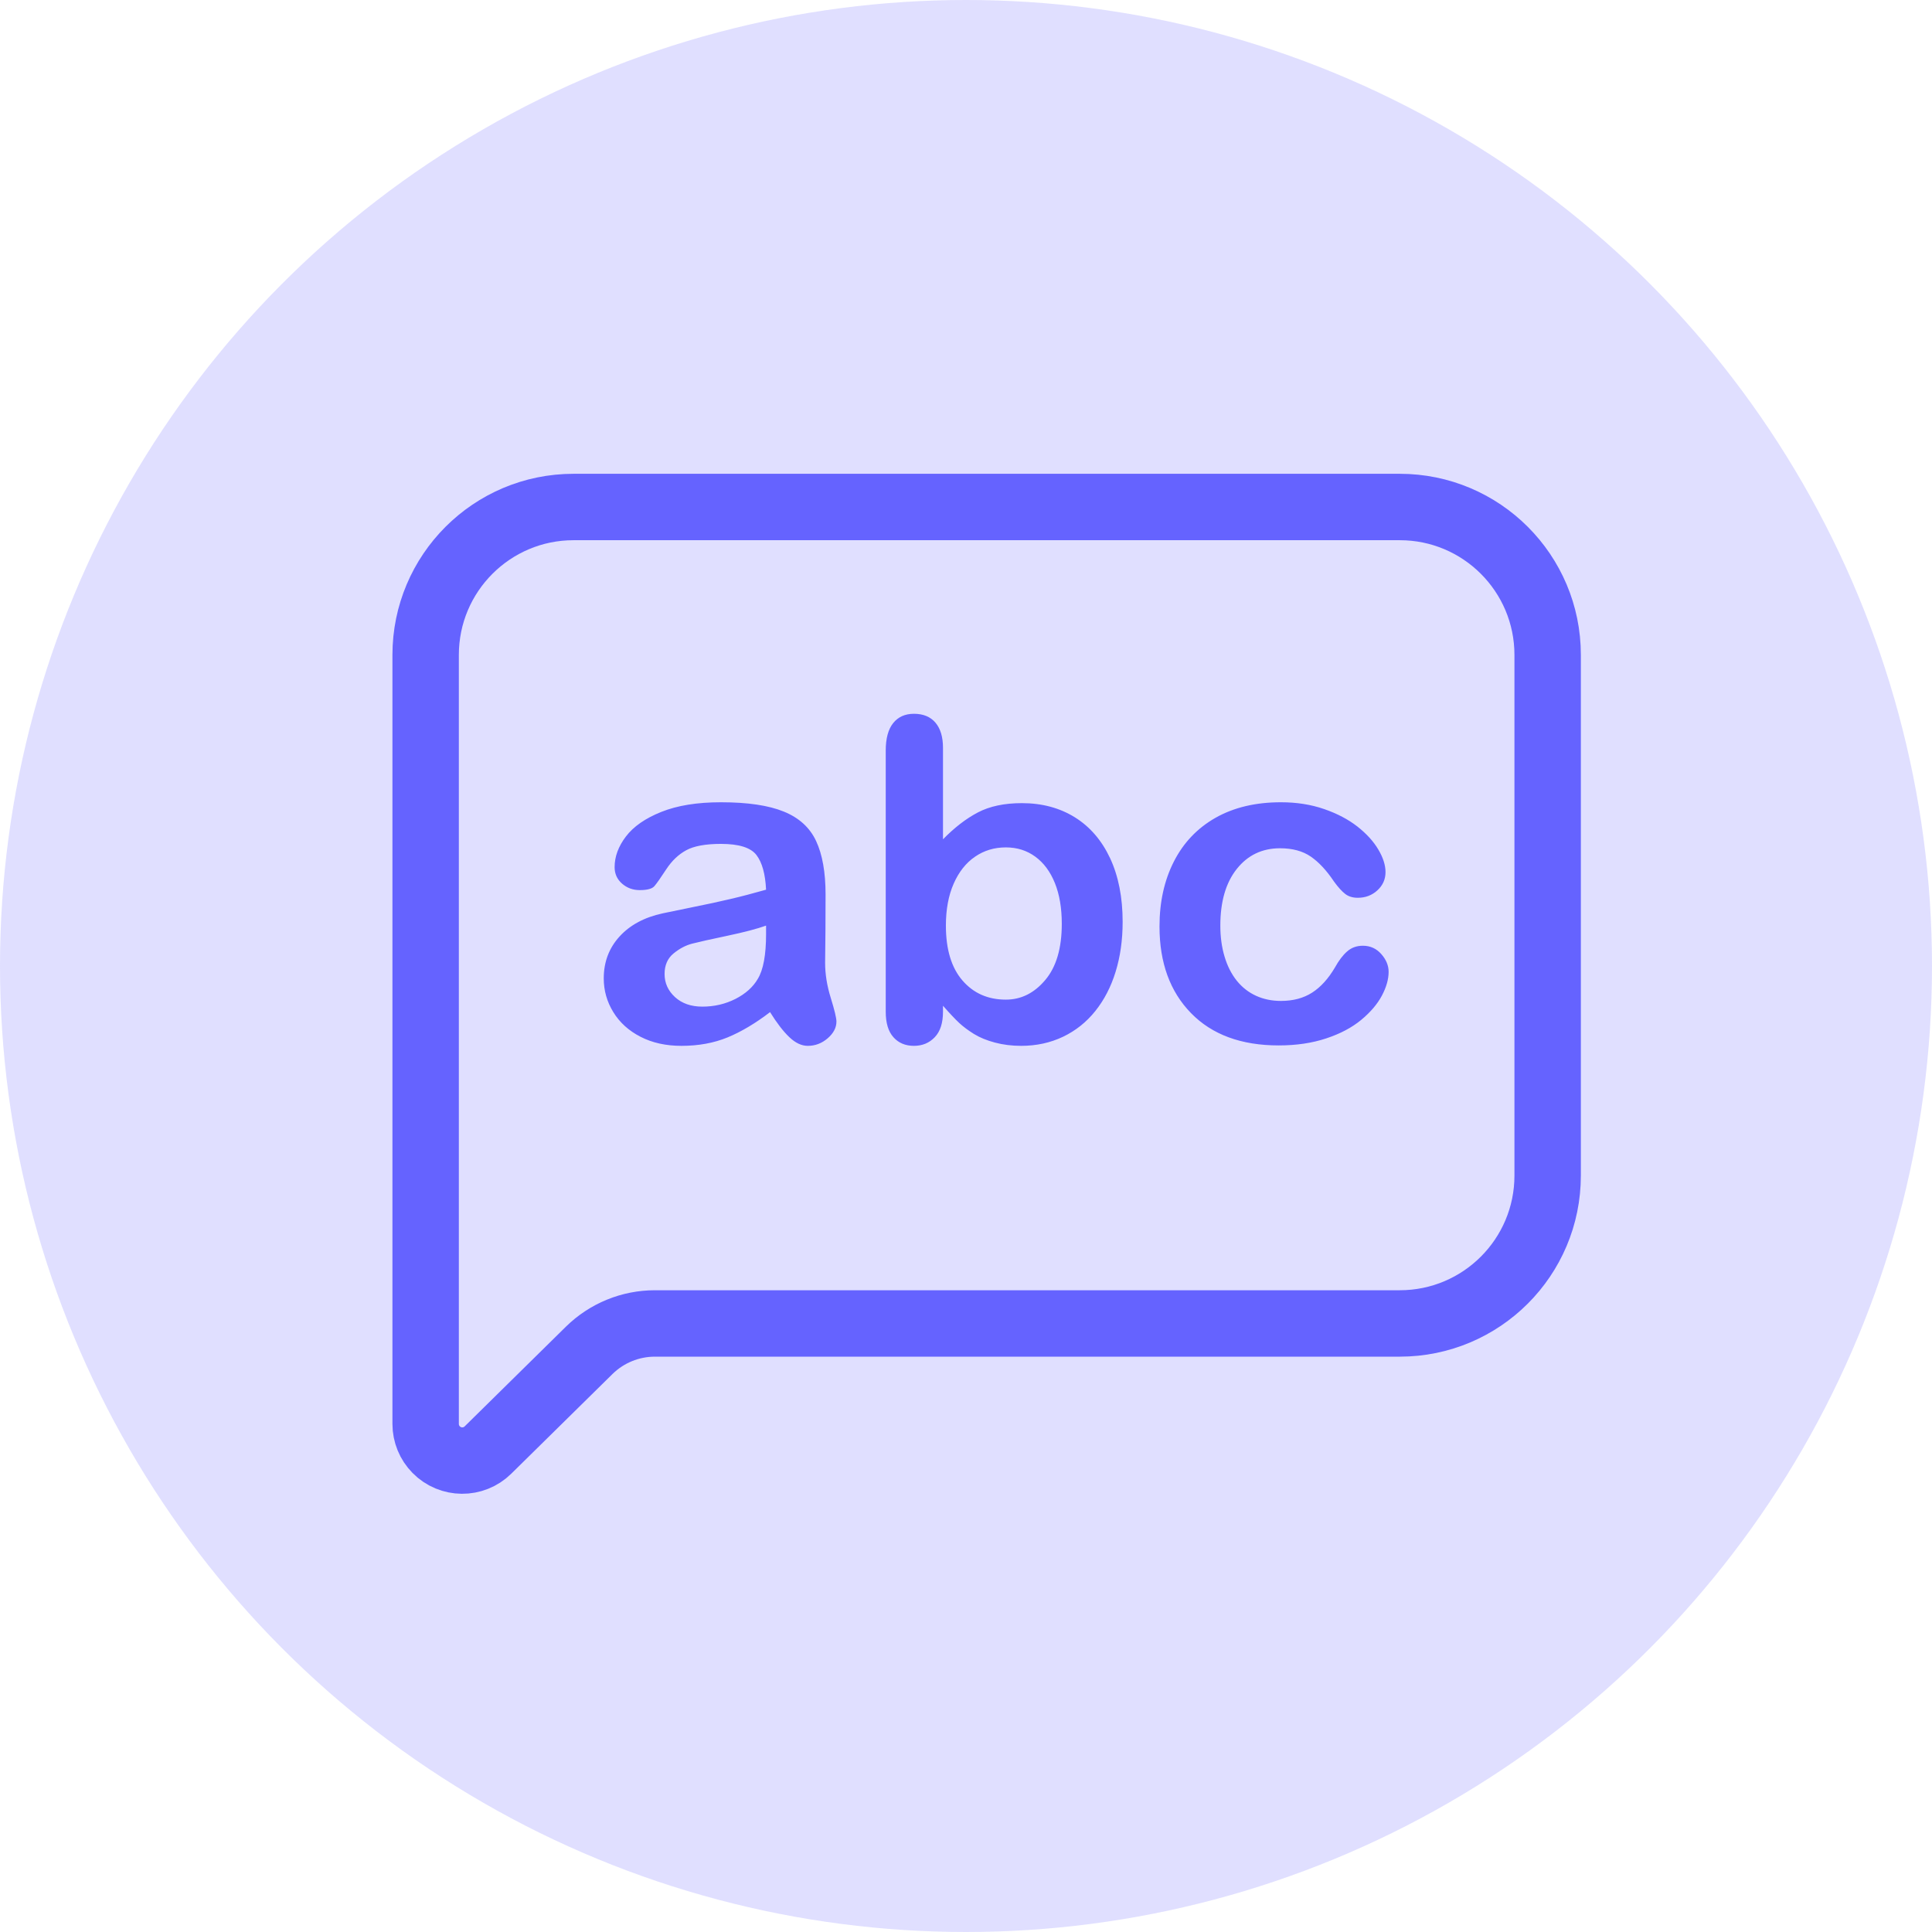 <svg xmlns="http://www.w3.org/2000/svg" width="64" height="64" viewBox="0 0 64 64">
    <g fill="none" fill-rule="evenodd">
        <g>
            <g>
                <g>
                    <g>
                        <g transform="translate(-56 -1635) translate(32 847) translate(0 136) translate(0 628) translate(24 24)">
                            <circle cx="32" cy="32" r="32" fill="#6563FF" opacity=".2"/>
                            <path fill="#6563FF" fill-rule="nonzero" d="M25.509 33.528c-.486.372-.955.651-1.409.838-.453.186-.962.279-1.526.279-.515 0-.967-.1-1.357-.301-.39-.2-.69-.473-.9-.816-.212-.344-.317-.716-.317-1.118 0-.542.174-1.004.522-1.386.348-.382.826-.638 1.434-.769.128-.029.444-.094.95-.196.504-.101.937-.194 1.297-.28.36-.084.752-.187 1.174-.307-.025-.523-.132-.906-.32-1.15-.19-.245-.58-.367-1.174-.367-.51 0-.893.07-1.15.21-.258.14-.479.351-.663.632-.183.28-.313.465-.39.555-.075.09-.238.134-.488.134-.226 0-.42-.071-.585-.214-.164-.143-.247-.325-.247-.548 0-.348.125-.687.376-1.016.25-.329.64-.6 1.169-.812.53-.213 1.189-.32 1.978-.32.883 0 1.577.103 2.082.309.505.205.862.53 1.07.976.208.445.313 1.035.313 1.77 0 .465-.002.859-.004 1.183-.002.324-.006.684-.011 1.081 0 .372.062.76.188 1.165.125.404.187.664.187.78 0 .203-.097.388-.29.555-.194.167-.414.25-.659.25-.206 0-.41-.096-.61-.287-.201-.19-.415-.468-.64-.83zm-.132-2.866c-.295.106-.722.218-1.284.337-.561.118-.95.205-1.166.261-.215.056-.421.165-.618.327-.196.162-.294.388-.294.678 0 .3.116.555.346.766.23.21.532.315.905.315.397 0 .763-.086 1.1-.257.335-.172.581-.393.738-.664.182-.3.273-.794.273-1.48v-.283zm5.861-5.885v3.026c.378-.387.763-.684 1.155-.89.392-.205.878-.308 1.457-.308.666 0 1.251.156 1.754.468.502.312.892.765 1.17 1.357.276.593.415 1.295.415 2.108 0 .6-.078 1.15-.232 1.65-.154.502-.379.936-.673 1.303-.294.368-.65.652-1.07.853-.42.2-.882.301-1.387.301-.308 0-.599-.036-.871-.109-.272-.072-.504-.168-.695-.286-.191-.119-.354-.241-.49-.367-.134-.126-.312-.314-.533-.566v.196c0 .373-.09.654-.272.845-.181.191-.412.287-.691.287-.284 0-.511-.096-.68-.287-.17-.19-.254-.472-.254-.845v-8.649c0-.401.082-.705.246-.91.165-.206.394-.309.688-.309.309 0 .547.098.713.294.167.196.25.475.25.838zm.096 5.885c0 .788.183 1.394.548 1.817.365.423.845.635 1.438.635.505 0 .94-.216 1.305-.65.366-.432.548-1.053.548-1.86 0-.523-.076-.973-.228-1.35-.152-.377-.367-.669-.647-.874-.28-.206-.605-.309-.978-.309-.383 0-.723.103-1.022.309-.3.205-.535.503-.706.892-.172.39-.258.853-.258 1.39zM46 32.192c0 .247-.075.51-.224.791-.15.281-.378.548-.684.802-.307.254-.693.459-1.159.613-.466.155-.99.233-1.574.233-1.24 0-2.209-.357-2.905-1.07-.696-.714-1.044-1.67-1.044-2.87 0-.813.159-1.531.478-2.155.318-.624.78-1.107 1.382-1.448.604-.341 1.324-.512 2.163-.512.52 0 .996.075 1.43.225.434.15.802.344 1.104.58.301.238.532.49.691.76.16.268.239.518.239.75 0 .237-.09.438-.268.602-.18.165-.396.247-.651.247-.167 0-.306-.042-.416-.127-.11-.085-.234-.221-.371-.41-.246-.368-.502-.643-.769-.827-.267-.184-.607-.276-1.019-.276-.593 0-1.071.229-1.434.686-.363.457-.544 1.082-.544 1.876 0 .372.046.714.14 1.026.093.312.228.578.404.798.177.22.39.387.64.501.25.114.525.17.824.17.402 0 .746-.091 1.033-.275.287-.184.54-.465.761-.842.123-.222.255-.397.398-.522.142-.126.316-.189.522-.189.245 0 .448.092.61.276.162.184.243.38.243.588z"/>
                            <path stroke="#6563FF" stroke-width="2.2" d="M19 16.795c-2.706 0-4.9 2.194-4.9 4.9V47.17c0 .318.125.624.349.851.47.478 1.238.484 1.716.013l3.353-3.302c.58-.57 1.361-.891 2.175-.891h24.675c2.707 0 4.9-2.194 4.9-4.9V21.695c0-2.706-2.193-4.9-4.9-4.9H19z"/>
                        </g>
                    </g>
                </g>
            </g>
        </g>
    </g>
</svg>
